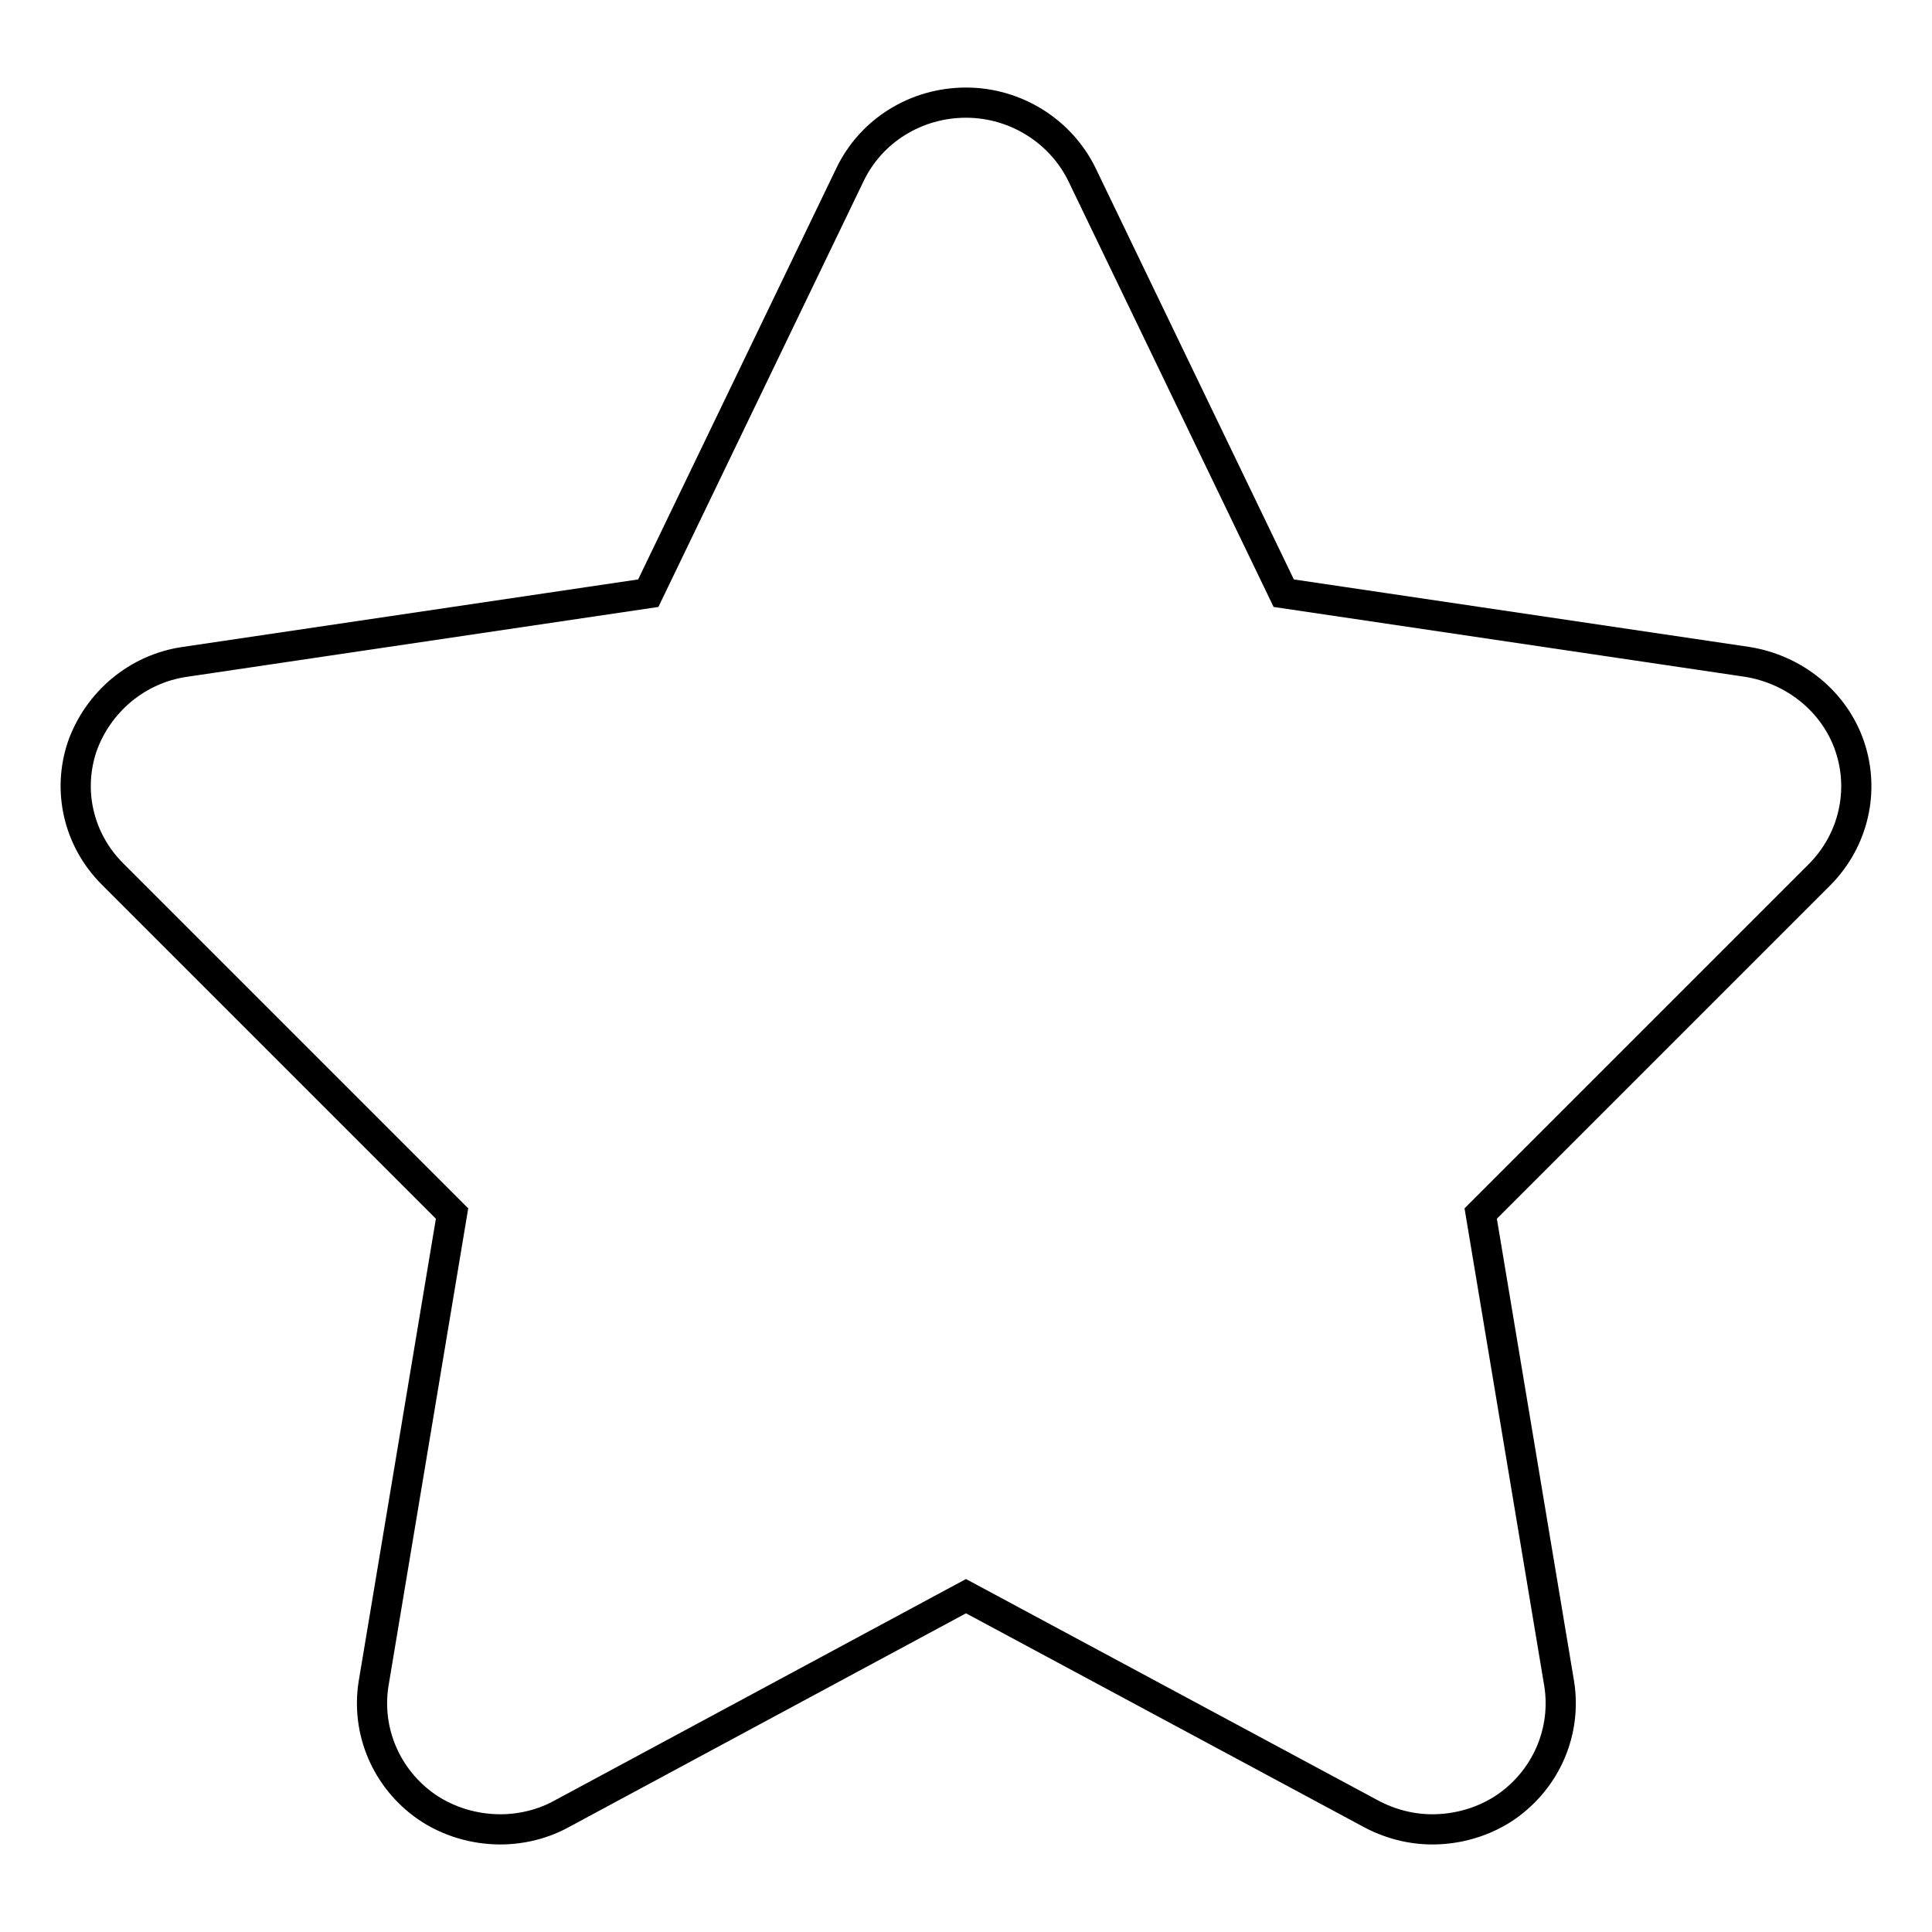 <?xml version="1.0" encoding="utf-8"?>
<!-- Svg Vector Icons : http://www.onlinewebfonts.com/icon -->
<!DOCTYPE svg PUBLIC "-//W3C//DTD SVG 1.1//EN" "http://www.w3.org/Graphics/SVG/1.1/DTD/svg11.dtd">
<svg version="1.1" xmlns="http://www.w3.org/2000/svg" xmlns:xlink="http://www.w3.org/1999/xlink" x="0px" y="0px" viewBox="0 0 256 256" enable-background="new 0 0 256 256" xml:space="preserve">
<g> <path stroke-width="4" fill-opacity="0" stroke="#000000"  d="M245.1,98.9c-2-5.9-7.3-10.2-13.6-11.2l-61.4-9.1l-26.7-55.4c-2.8-5.8-8.8-9.6-15.4-9.6 c-6.6,0-12.6,3.7-15.4,9.6L85.9,78.6l-61.4,9.1c-6.3,0.9-11.5,5.3-13.6,11.2c-2,5.9-0.5,12.4,4,16.9l45,45l-10.4,62.3 c-1,6.3,1.7,12.6,7,16.3c2.9,2,6.4,3,9.8,3c2.8,0,5.7-0.7,8.2-2.1l53.5-28.8l53.6,28.8c2.6,1.4,5.4,2.1,8.2,2.1c3.4,0,6.9-1,9.8-3 c5.3-3.7,8-10,7-16.3l-10.4-62.3l45-45C245.6,111.3,247.1,104.8,245.1,98.9z"/></g>
</svg>